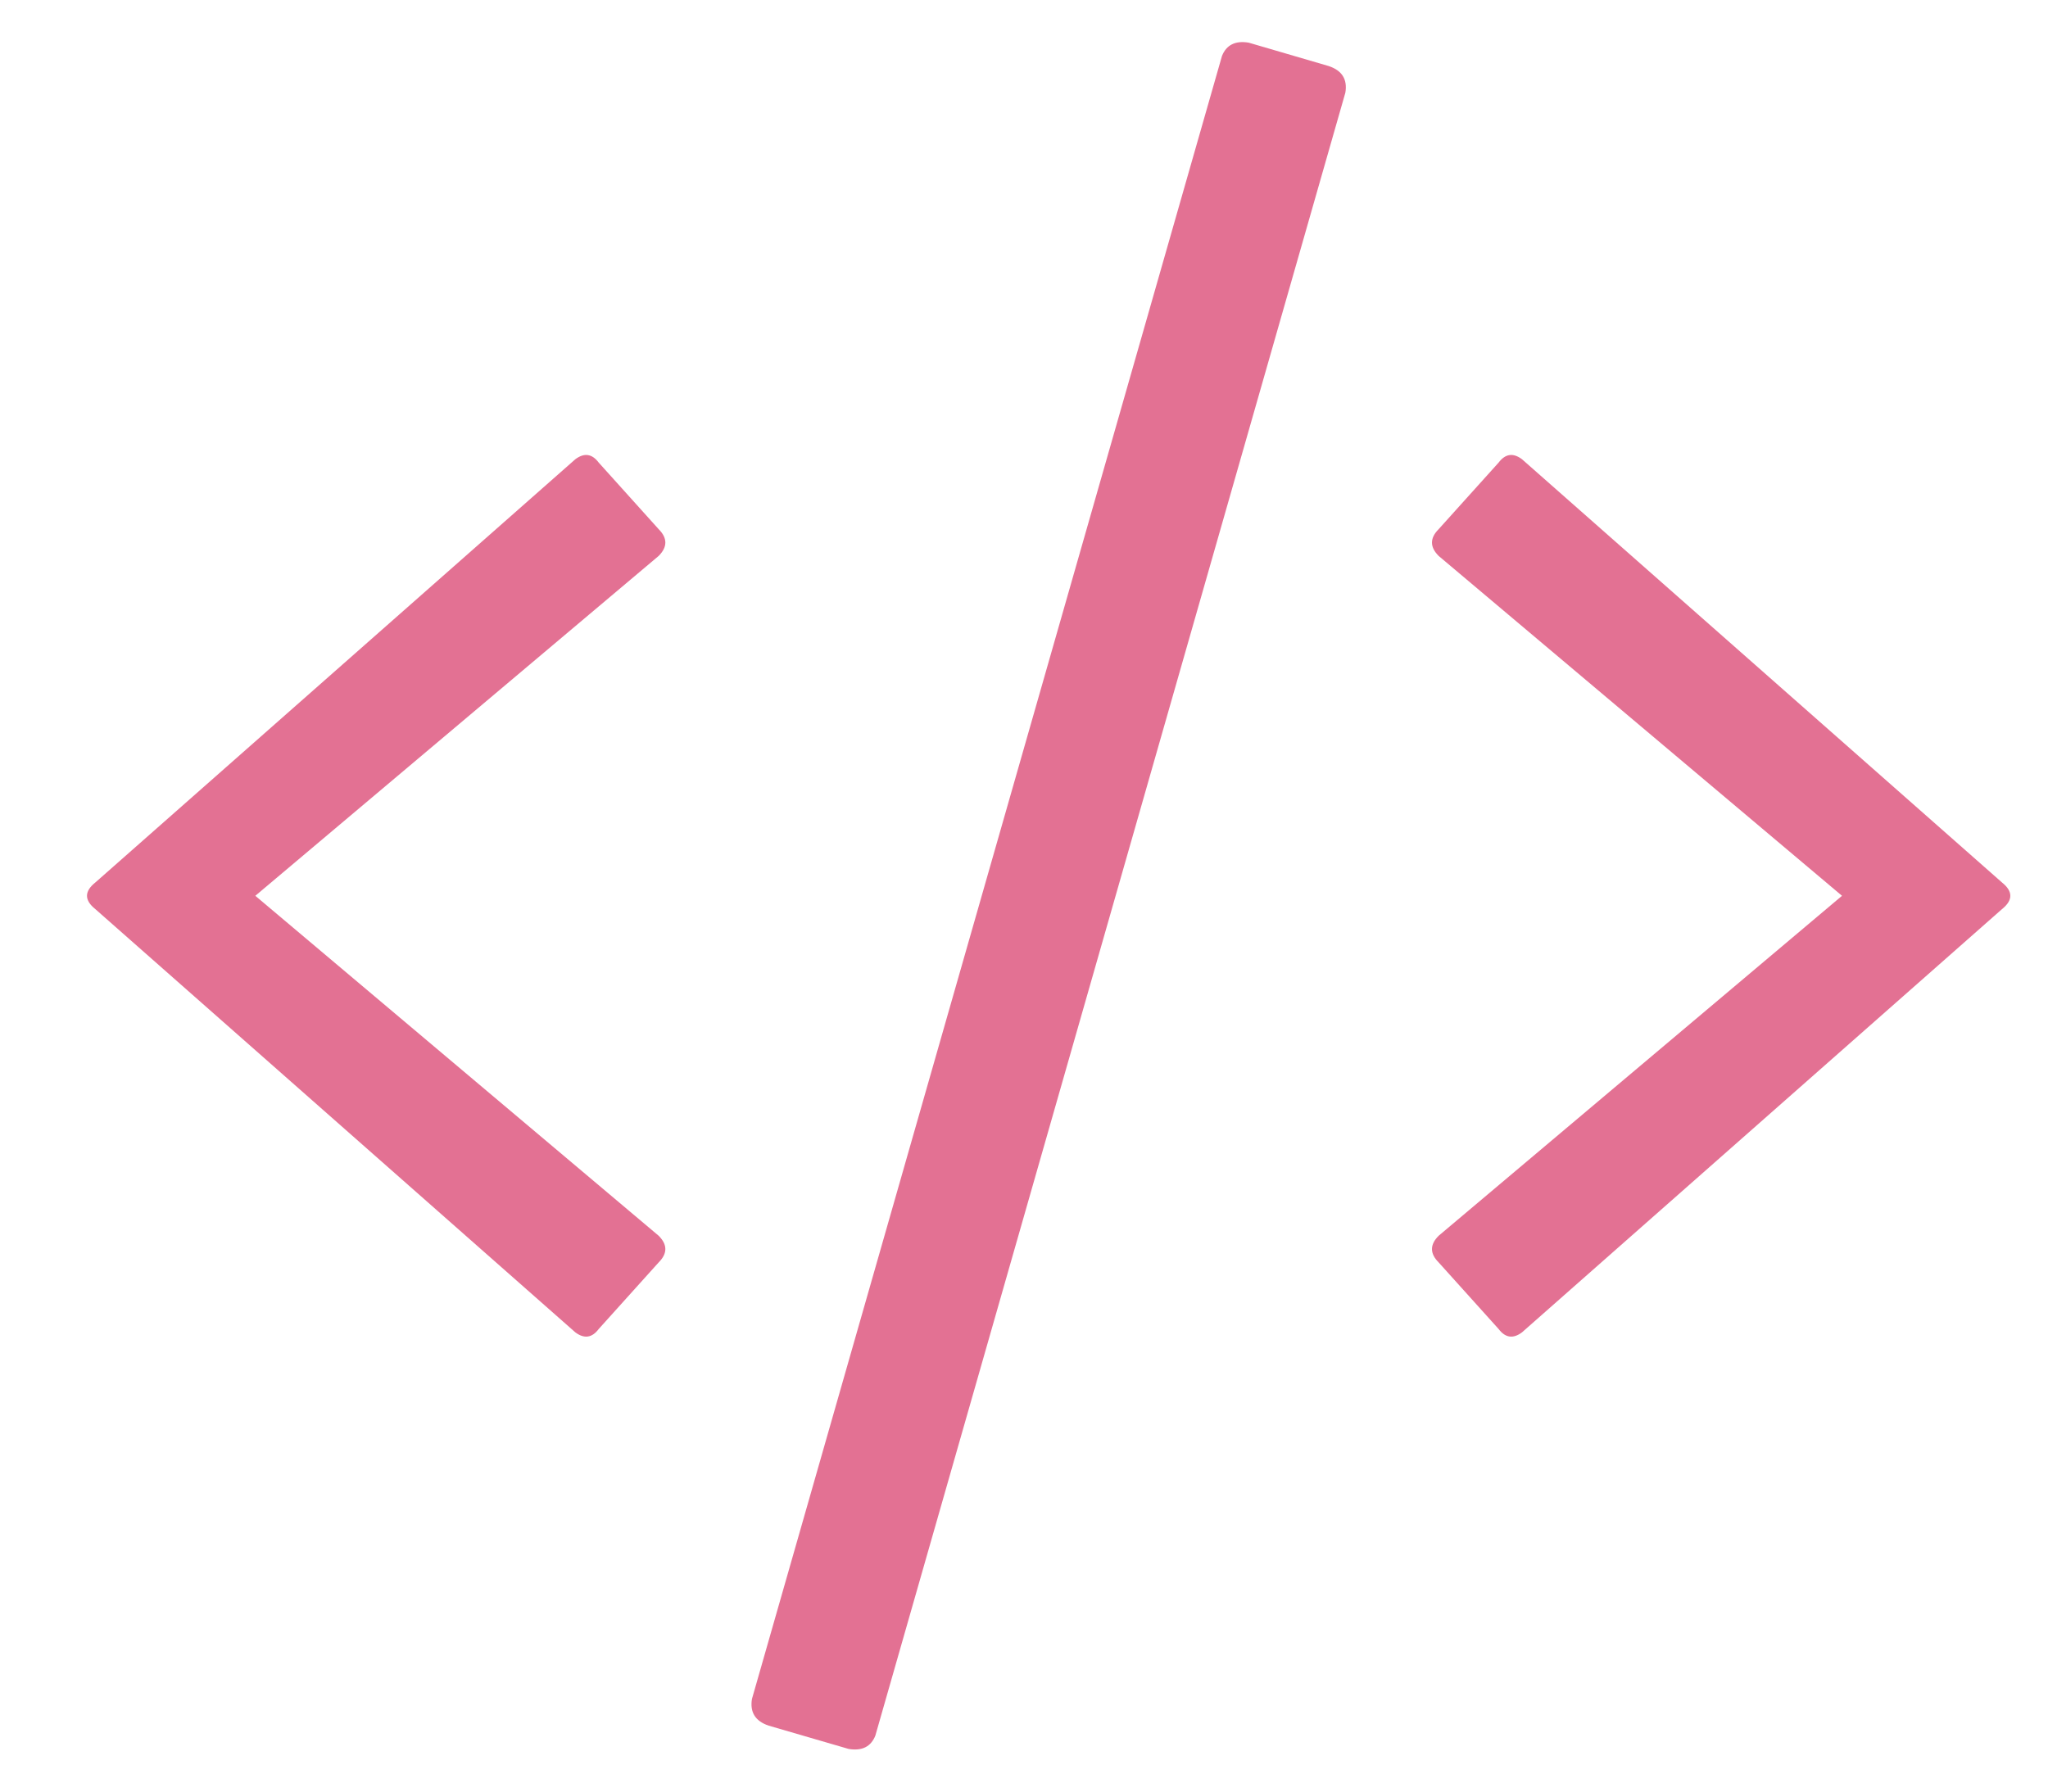 <svg width="24" height="21" viewBox="0 0 24 21" fill="none" xmlns="http://www.w3.org/2000/svg">
<path d="M9.945 20.5L9.008 20.227C8.852 20.175 8.786 20.07 8.812 19.914L14.32 0.656C14.372 0.526 14.477 0.474 14.633 0.5L15.57 0.774C15.727 0.826 15.792 0.93 15.766 1.086L10.258 20.344C10.206 20.474 10.102 20.526 9.945 20.5ZM7.016 15.578C6.938 15.682 6.846 15.695 6.742 15.617L1.117 10.656C0.987 10.552 0.987 10.448 1.117 10.344L6.742 5.383C6.846 5.305 6.938 5.318 7.016 5.422L7.719 6.203C7.823 6.307 7.823 6.412 7.719 6.516L2.992 10.5L7.719 14.485C7.823 14.589 7.823 14.693 7.719 14.797L7.016 15.578ZM17.836 15.617C17.732 15.695 17.641 15.682 17.562 15.578L16.859 14.797C16.755 14.693 16.755 14.589 16.859 14.485L21.586 10.5L16.859 6.516C16.755 6.412 16.755 6.307 16.859 6.203L17.562 5.422C17.641 5.318 17.732 5.305 17.836 5.383L23.461 10.344C23.591 10.448 23.591 10.552 23.461 10.656L17.836 15.617Z" fill="#E37193"/>
</svg>
